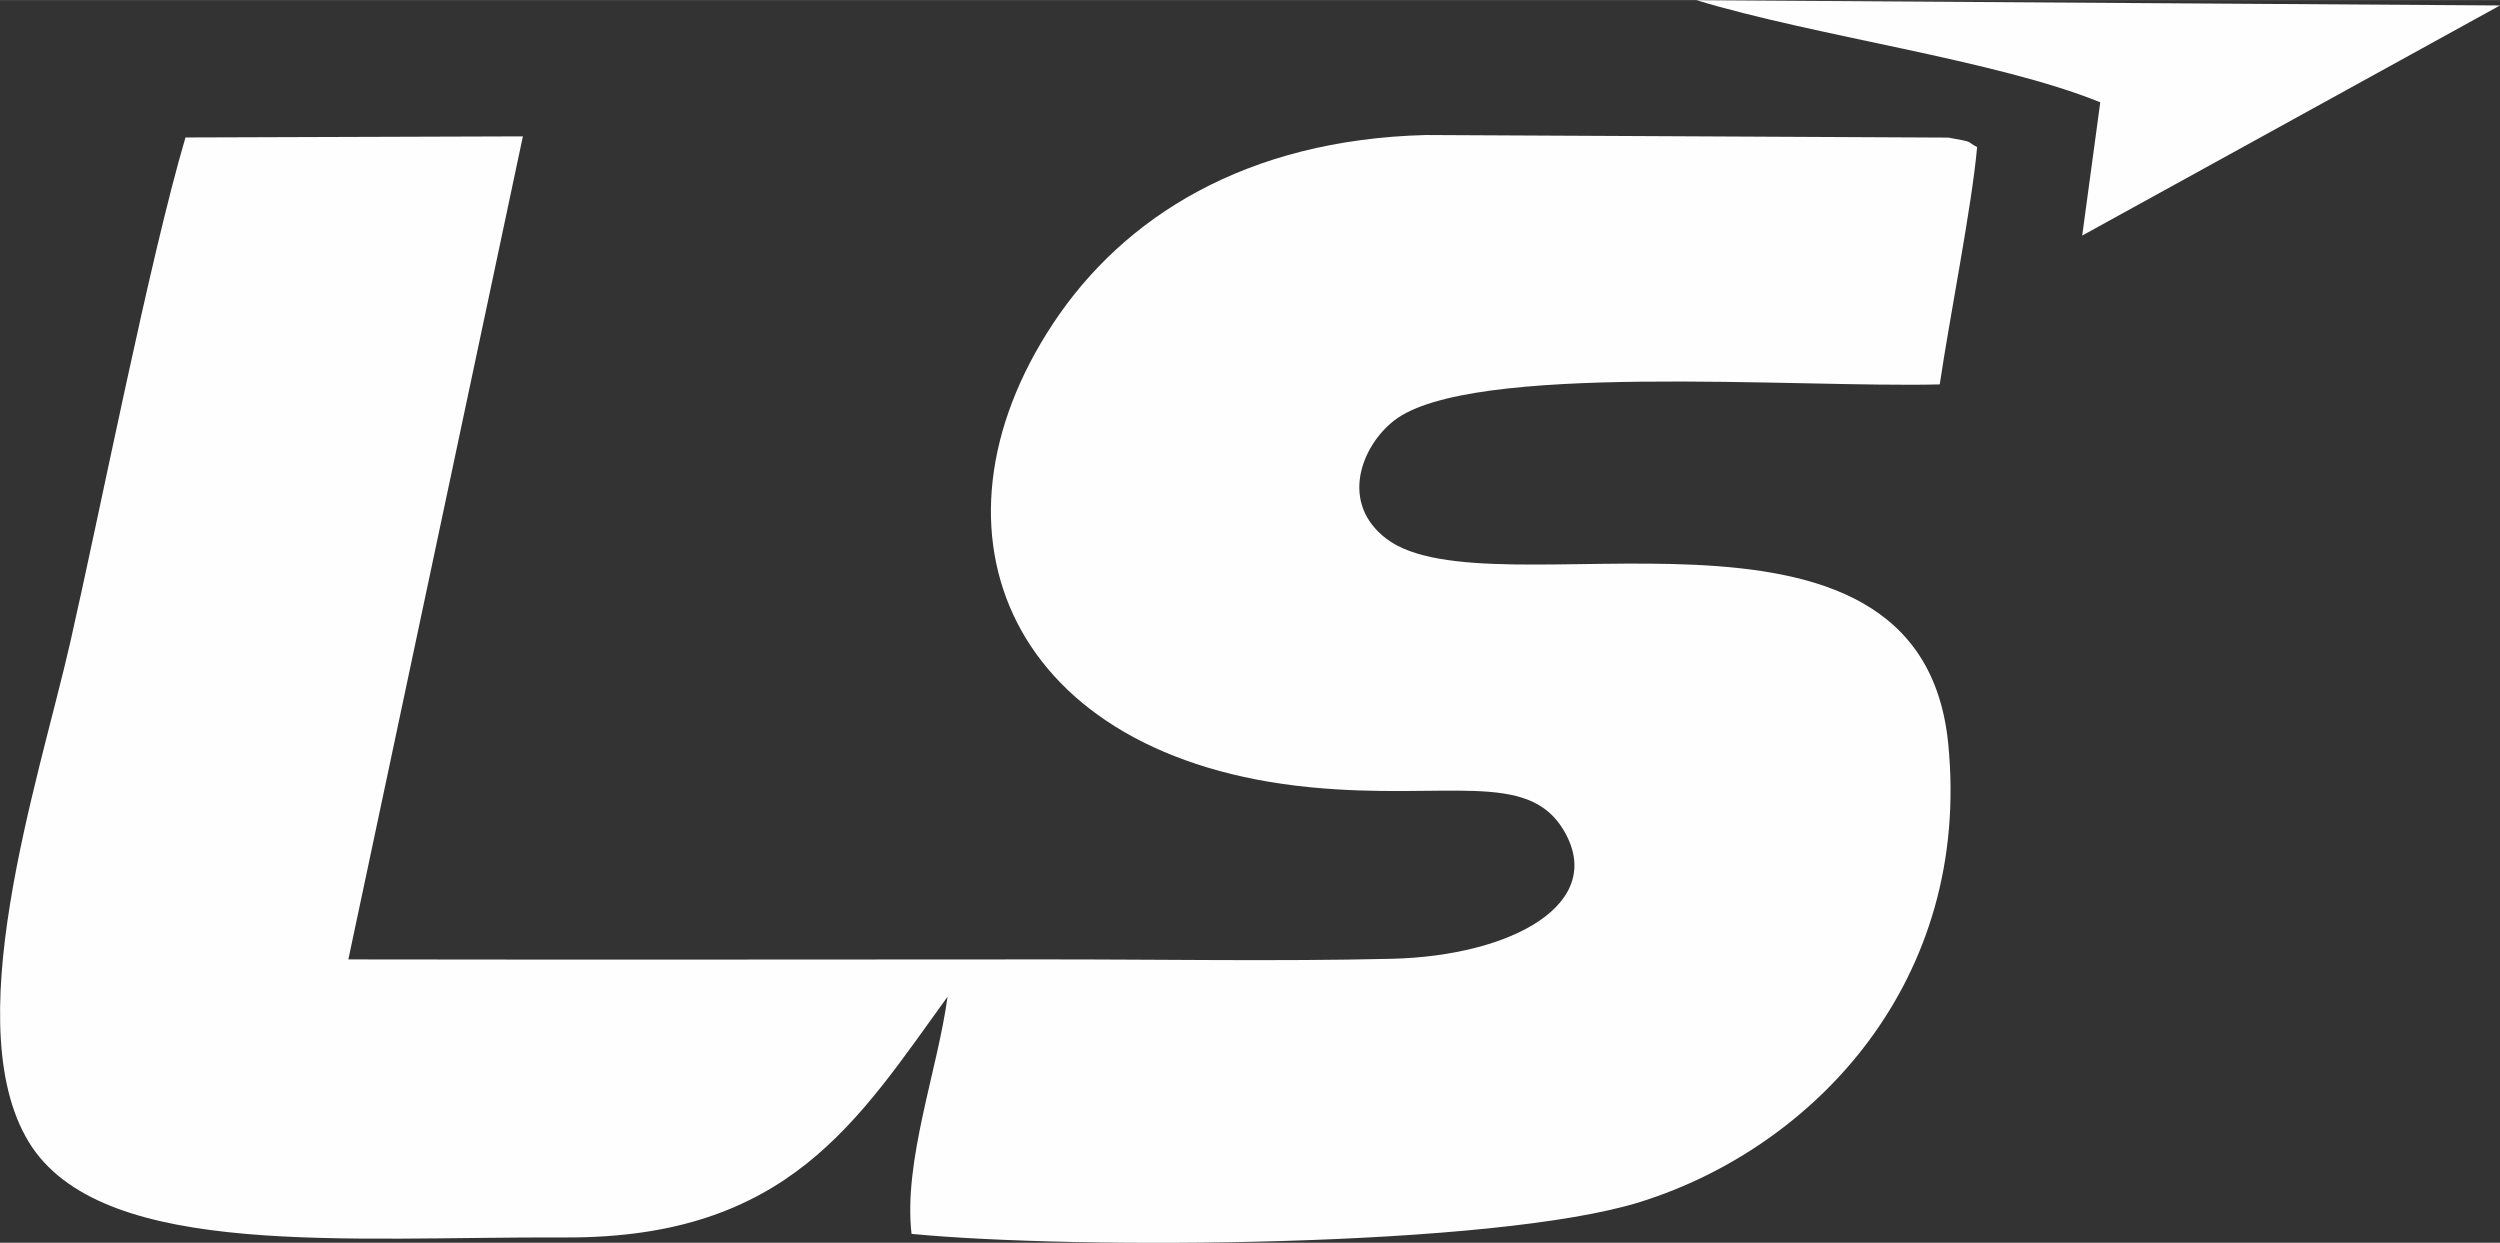 <?xml version="1.0" encoding="UTF-8"?> <!-- Creator: CorelDRAW 2020 (64-Bit) --> <svg xmlns="http://www.w3.org/2000/svg" xmlns:xlink="http://www.w3.org/1999/xlink" xmlns:xodm="http://www.corel.com/coreldraw/odm/2003" xml:space="preserve" width="6.94mm" height="3.45mm" style="shape-rendering:geometricPrecision; text-rendering:geometricPrecision; image-rendering:optimizeQuality; fill-rule:evenodd; clip-rule:evenodd" viewBox="0 0 203.39 101.1"><rect x="0" y="0" width="203.39" height="101.1" fill="#333333" stroke="none"/> <defs> <style type="text/css"> <![CDATA[ .fil0 {fill:#FEFEFE} ]]> </style> </defs> <g id="Слой_x0020_1">  <g id="_2182684212992"> <path class="fil0" d="M77.09 81.08c-0.81,5.99 -3.61,13.4 -2.93,19.3 13.36,1.29 47.45,1.12 59.32,-2.61 14.16,-4.45 26.93,-17.97 25.02,-37.27 -2.28,-23.04 -37.28,-10.2 -45.73,-16.69 -3.79,-2.91 -2.03,-7.51 0.65,-9.6 6.16,-4.8 32.63,-2.65 44.39,-2.94 0.79,-5.37 2.63,-14.6 3.04,-19.31 -0.98,-0.51 -0.11,-0.37 -2.34,-0.77l-42.51 -0.21c-14.61,0.38 -24.58,6.65 -30.32,15.33 -11.26,17.02 -3.51,35.37 20.97,37.74 10.99,1.06 17.61,-1.42 20.54,3.45 3.61,5.99 -4.17,10.27 -13.98,10.5 -9.41,0.22 -18.99,0.04 -28.42,0.05 -18.8,0.01 -37.64,0.03 -56.45,-0l14.2 -66.96 -27.45 0.09c-2.9,9.81 -6.95,30.43 -9.38,41.1 -2.58,11.33 -9.44,31.66 -3.07,41.09 6.2,9.02 25.48,7.23 43.36,7.3 18.15,0.07 23.81,-9.55 31.1,-19.6z"></path> <path class="fil0" d="M170.87 8.31l-1.47 10.85 33.99 -18.72 -65.37 -0.43c9.66,2.94 24.39,4.87 32.85,8.31z"></path> </g> </g> </svg> 